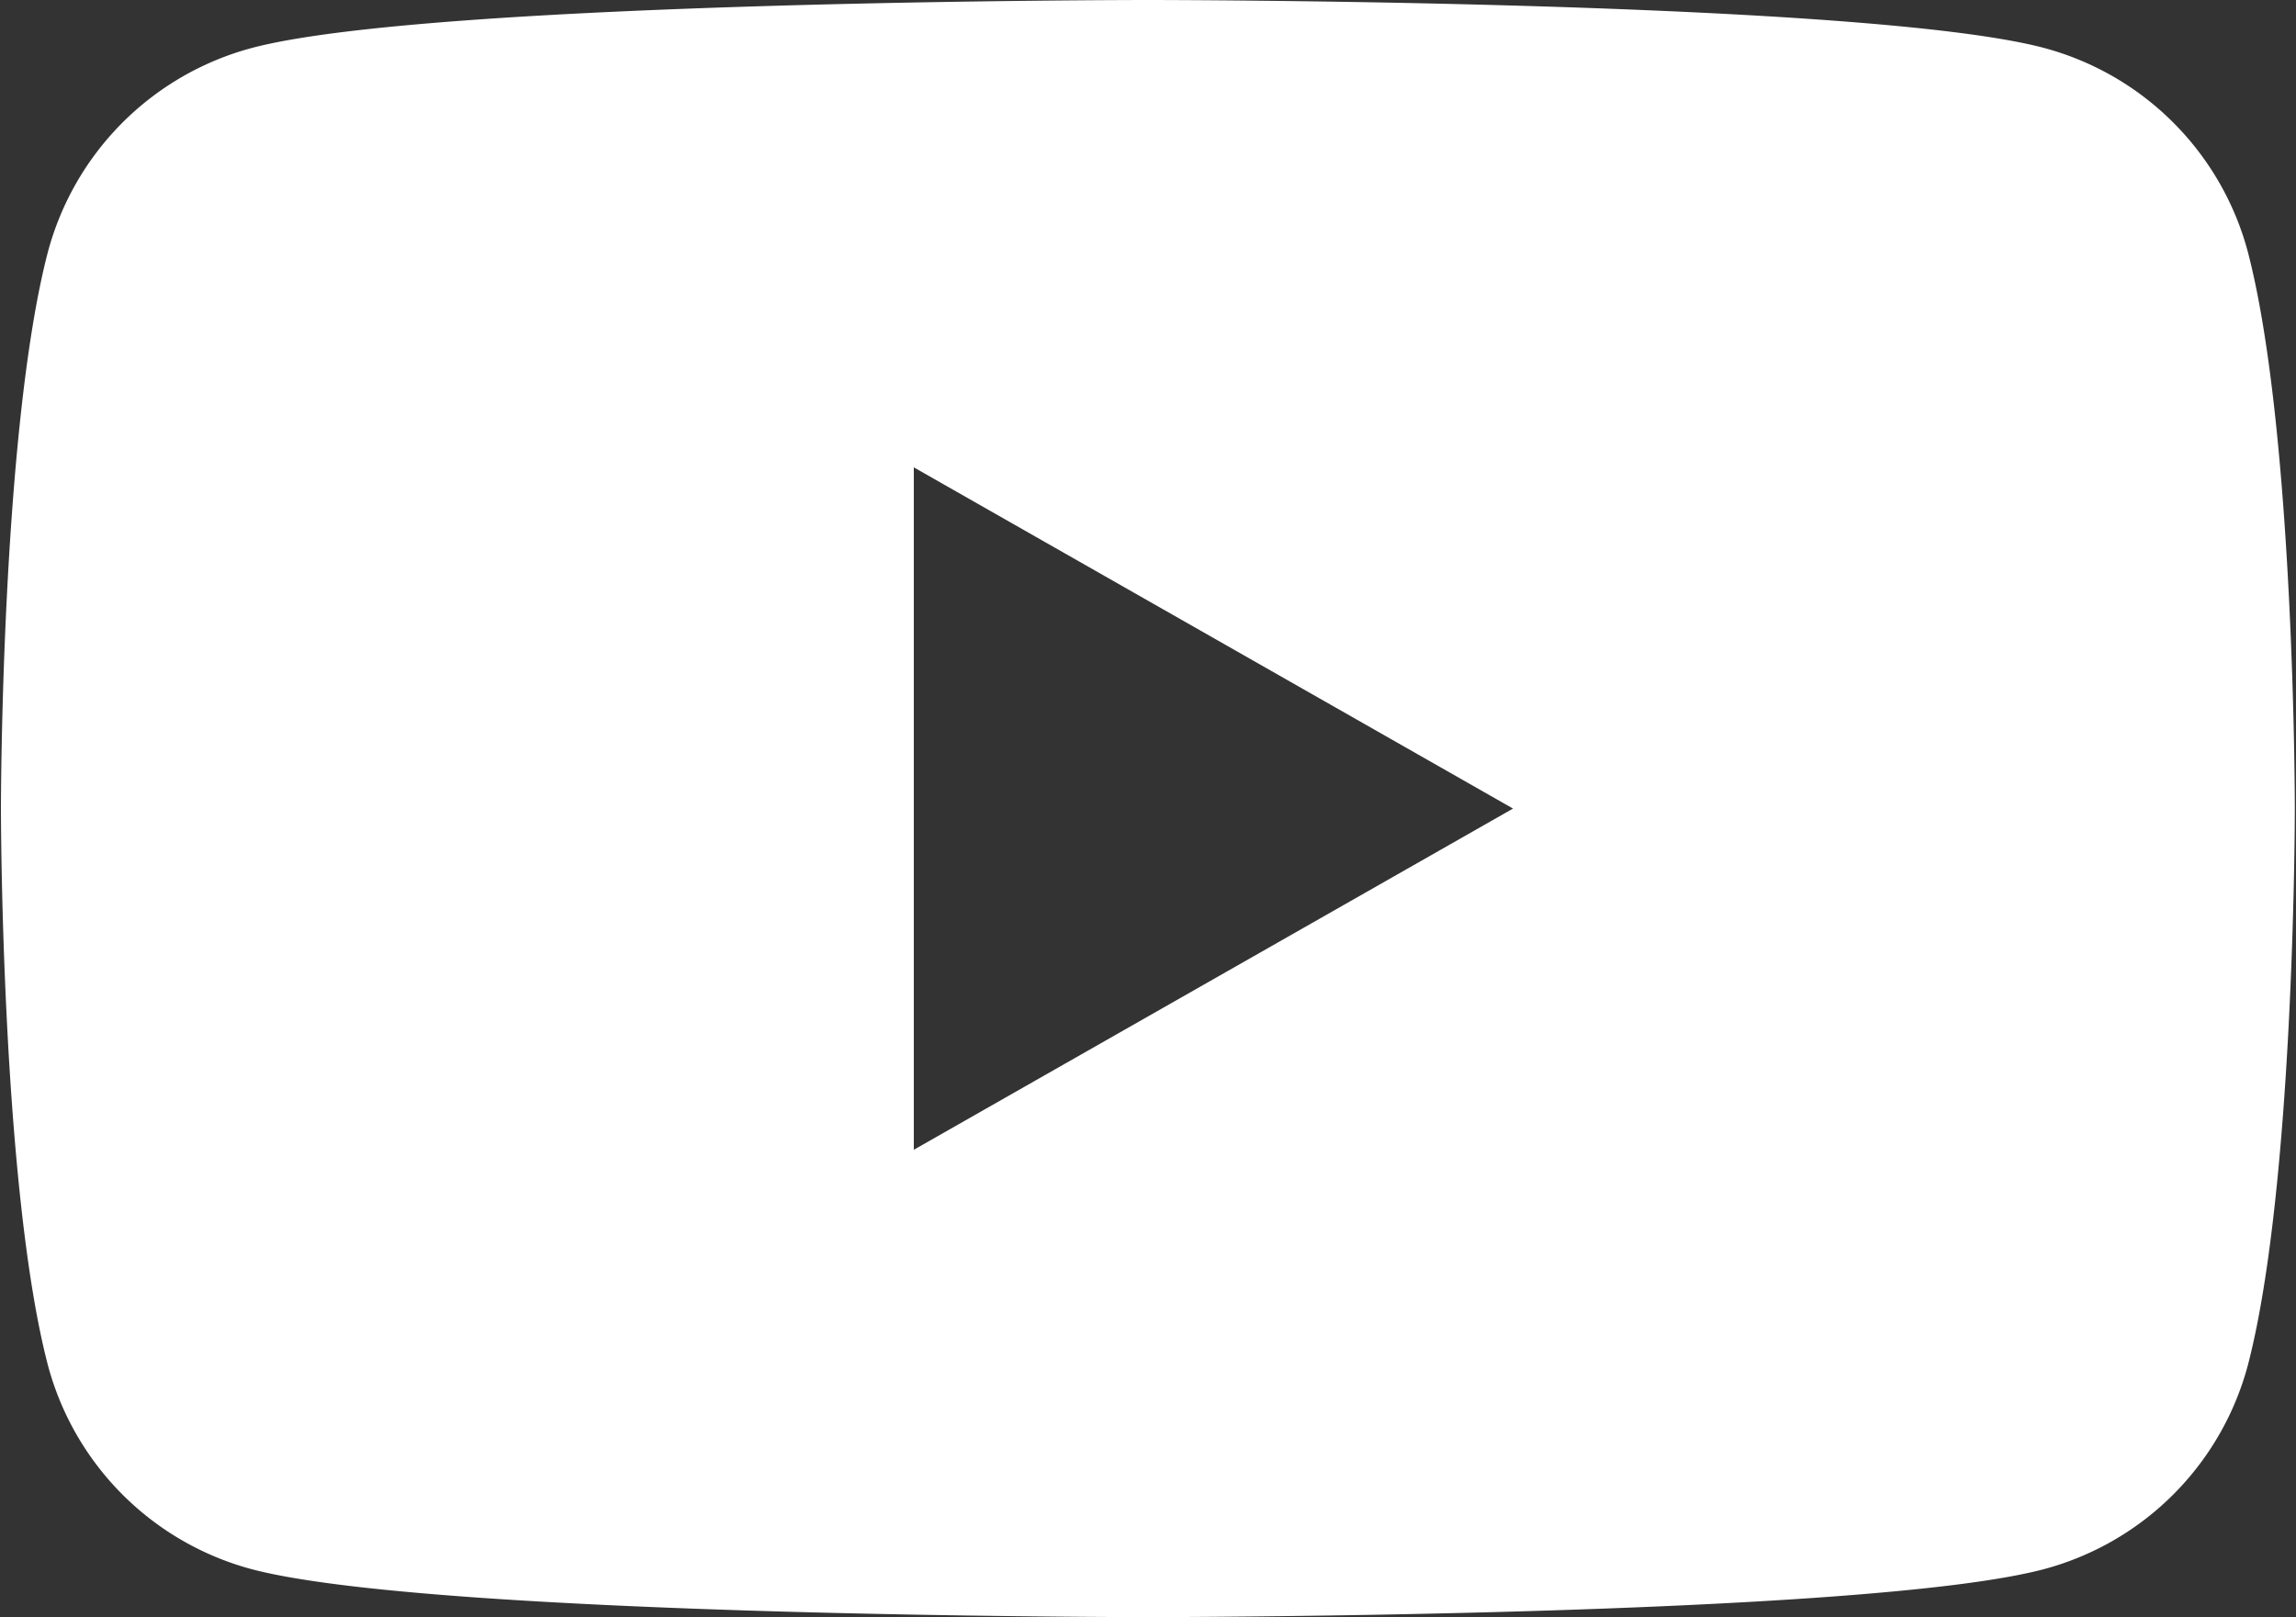 <svg id="Youtube" xmlns="http://www.w3.org/2000/svg" viewBox="0 0 98.09 69.11"><rect x="0" y="0" width="98.09" height="69.11" fill="#333333" stroke="none"/><defs><style>.cls-1{fill:#fff;}</style></defs><title>Youtube</title><path class="cls-1" d="M97,26.24a12.31,12.31,0,0,0-8.67-8.73C80.67,15.45,50,15.45,50,15.45s-30.67,0-38.32,2.06A12.31,12.31,0,0,0,3,26.24C1,33.94,1,50,1,50S1,66.06,3,73.76a12.31,12.31,0,0,0,8.67,8.73C19.33,84.55,50,84.55,50,84.55s30.67,0,38.32-2.06A12.31,12.31,0,0,0,97,73.76C99,66.06,99,50,99,50S99,33.94,97,26.24ZM40,64.58V35.42L65.6,50Z" transform="translate(-0.96 -15.45)"/></svg>